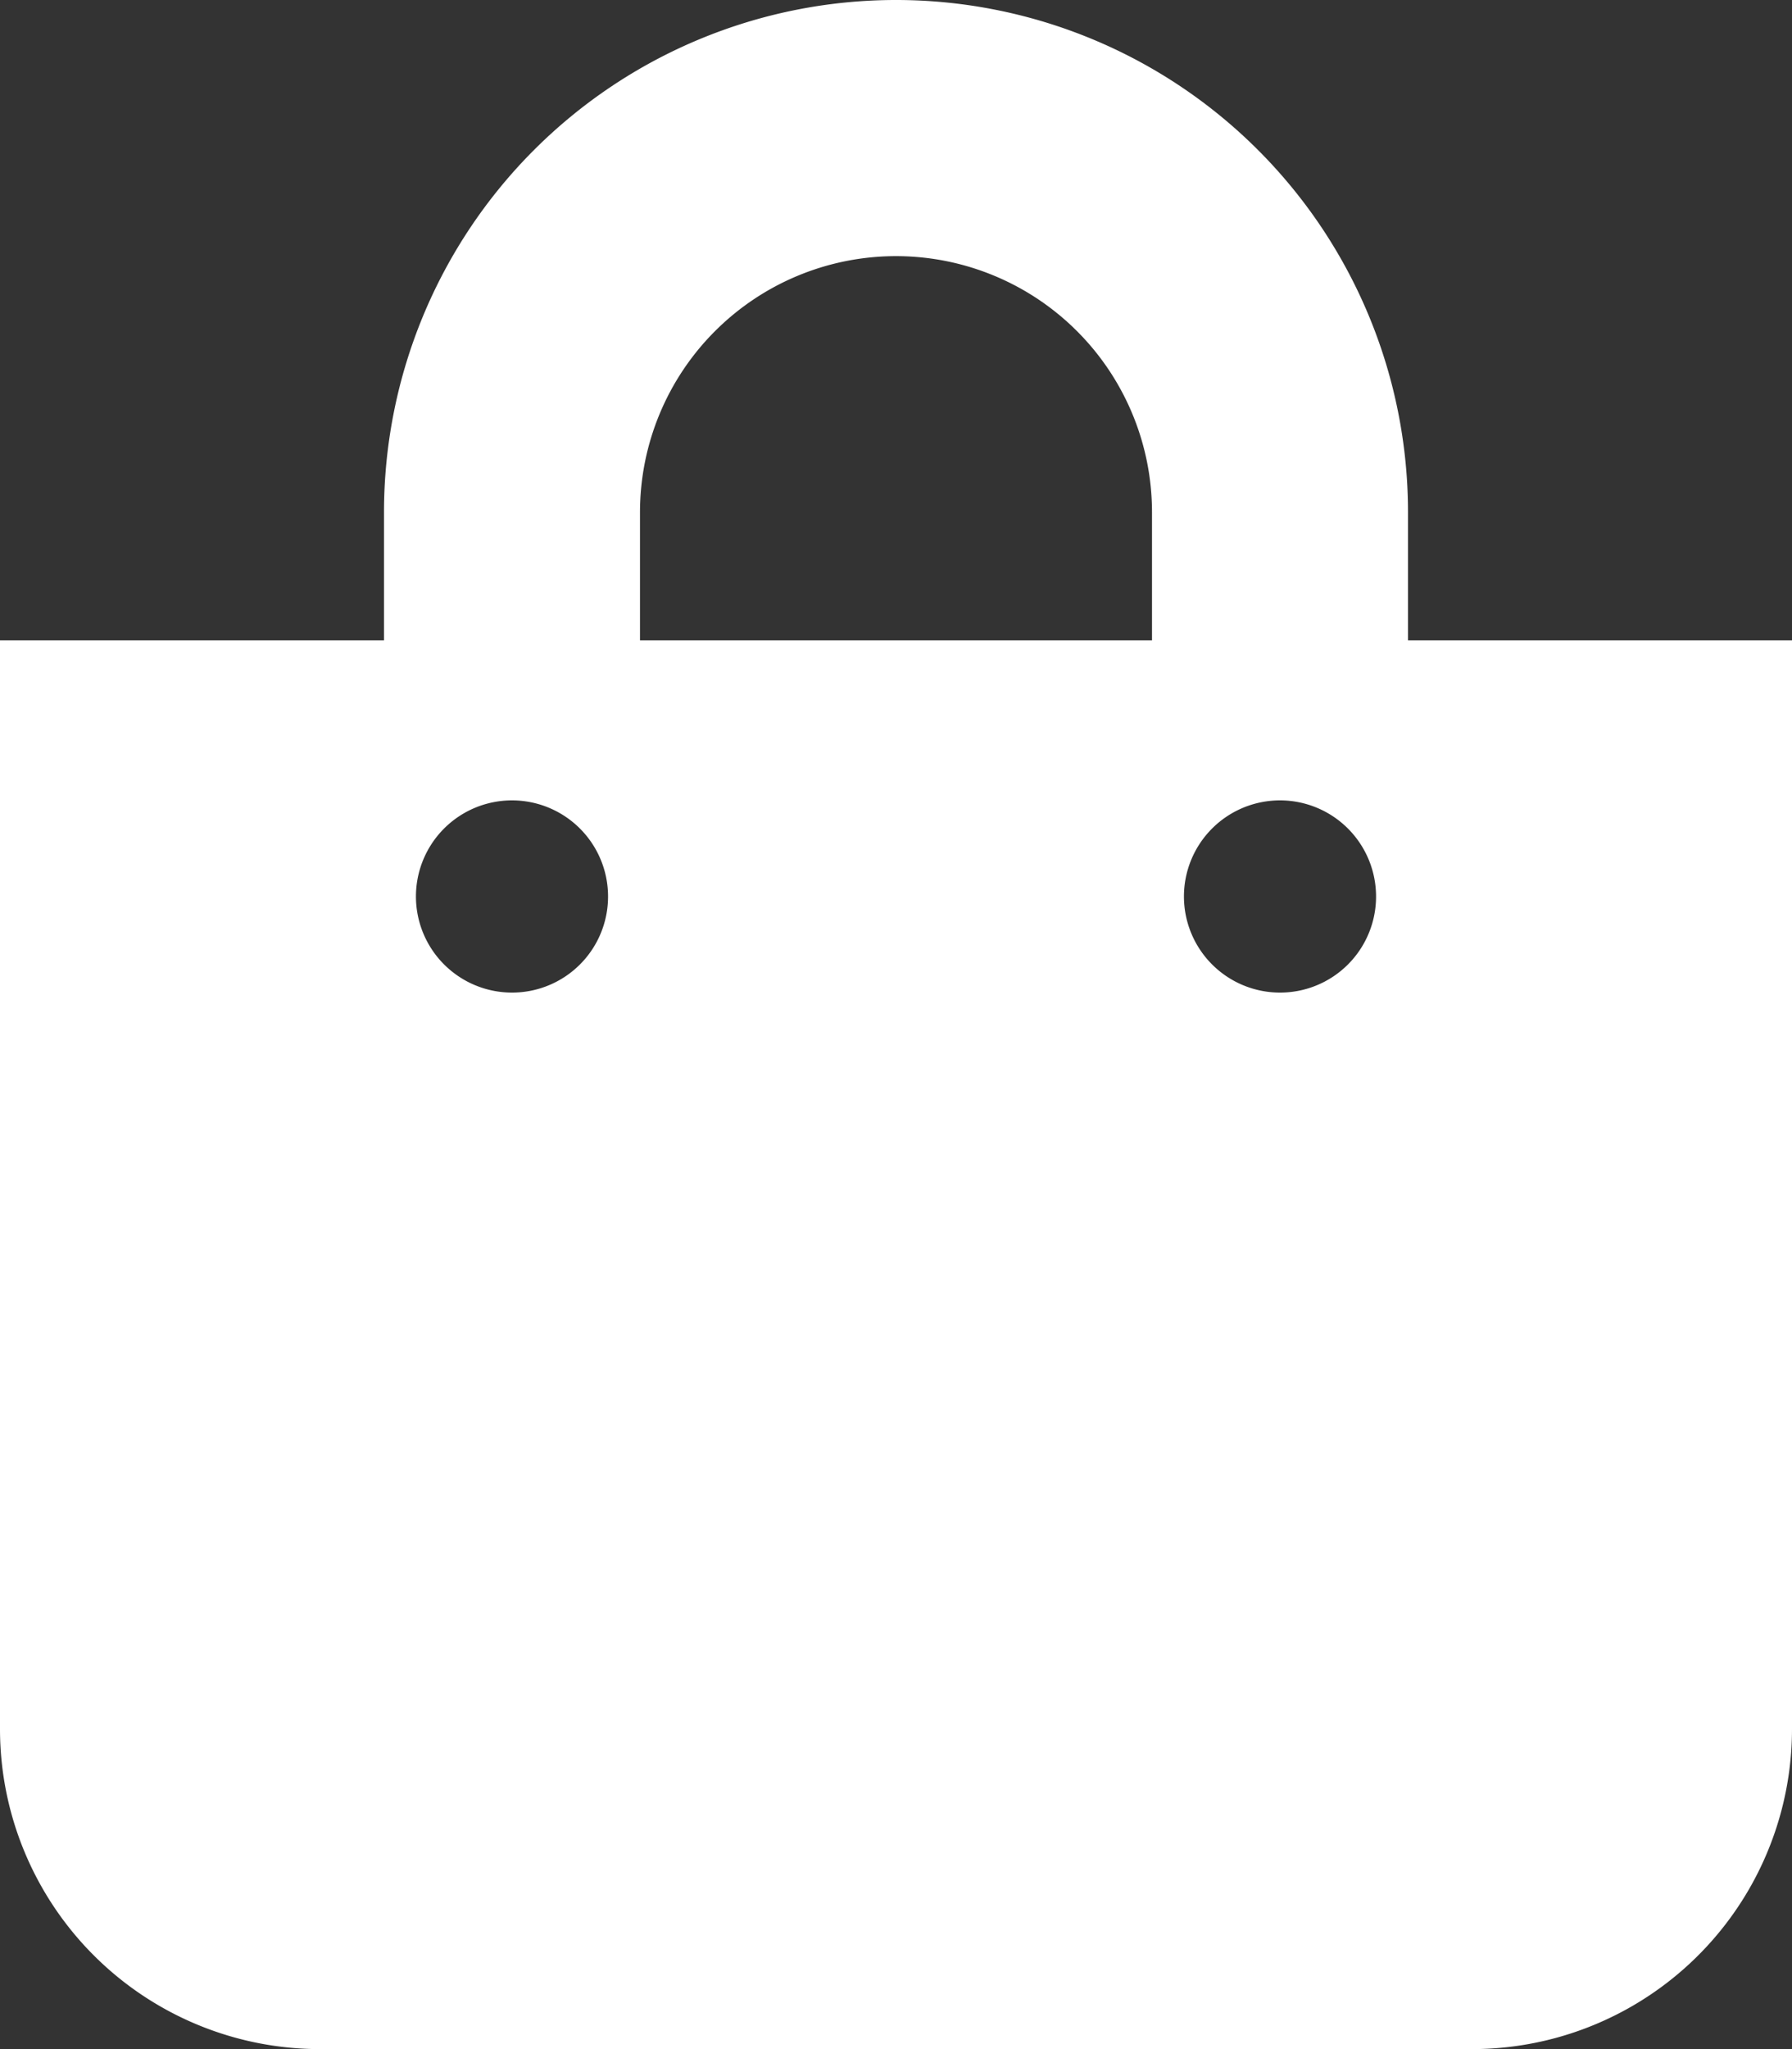 <svg xmlns="http://www.w3.org/2000/svg" width="17.5" height="20" viewBox="0 0 17.5 20">
  <rect x="0" y="0" width="17.5" height="20" fill="#333333" stroke="none"/>
  <path id="shopping-bag-solid" d="M13.75,6.25V5a5,5,0,0,0-10,0V6.25H0V16.875A3.125,3.125,0,0,0,3.125,20h11.25A3.125,3.125,0,0,0,17.5,16.875V6.25ZM6.25,5a2.5,2.5,0,0,1,5,0V6.25h-5ZM12.5,9.688a.938.938,0,1,1,.938-.937A.937.937,0,0,1,12.5,9.688Zm-7.5,0a.938.938,0,1,1,.938-.937A.937.937,0,0,1,5,9.688Z" fill="#fff"/>
</svg>

